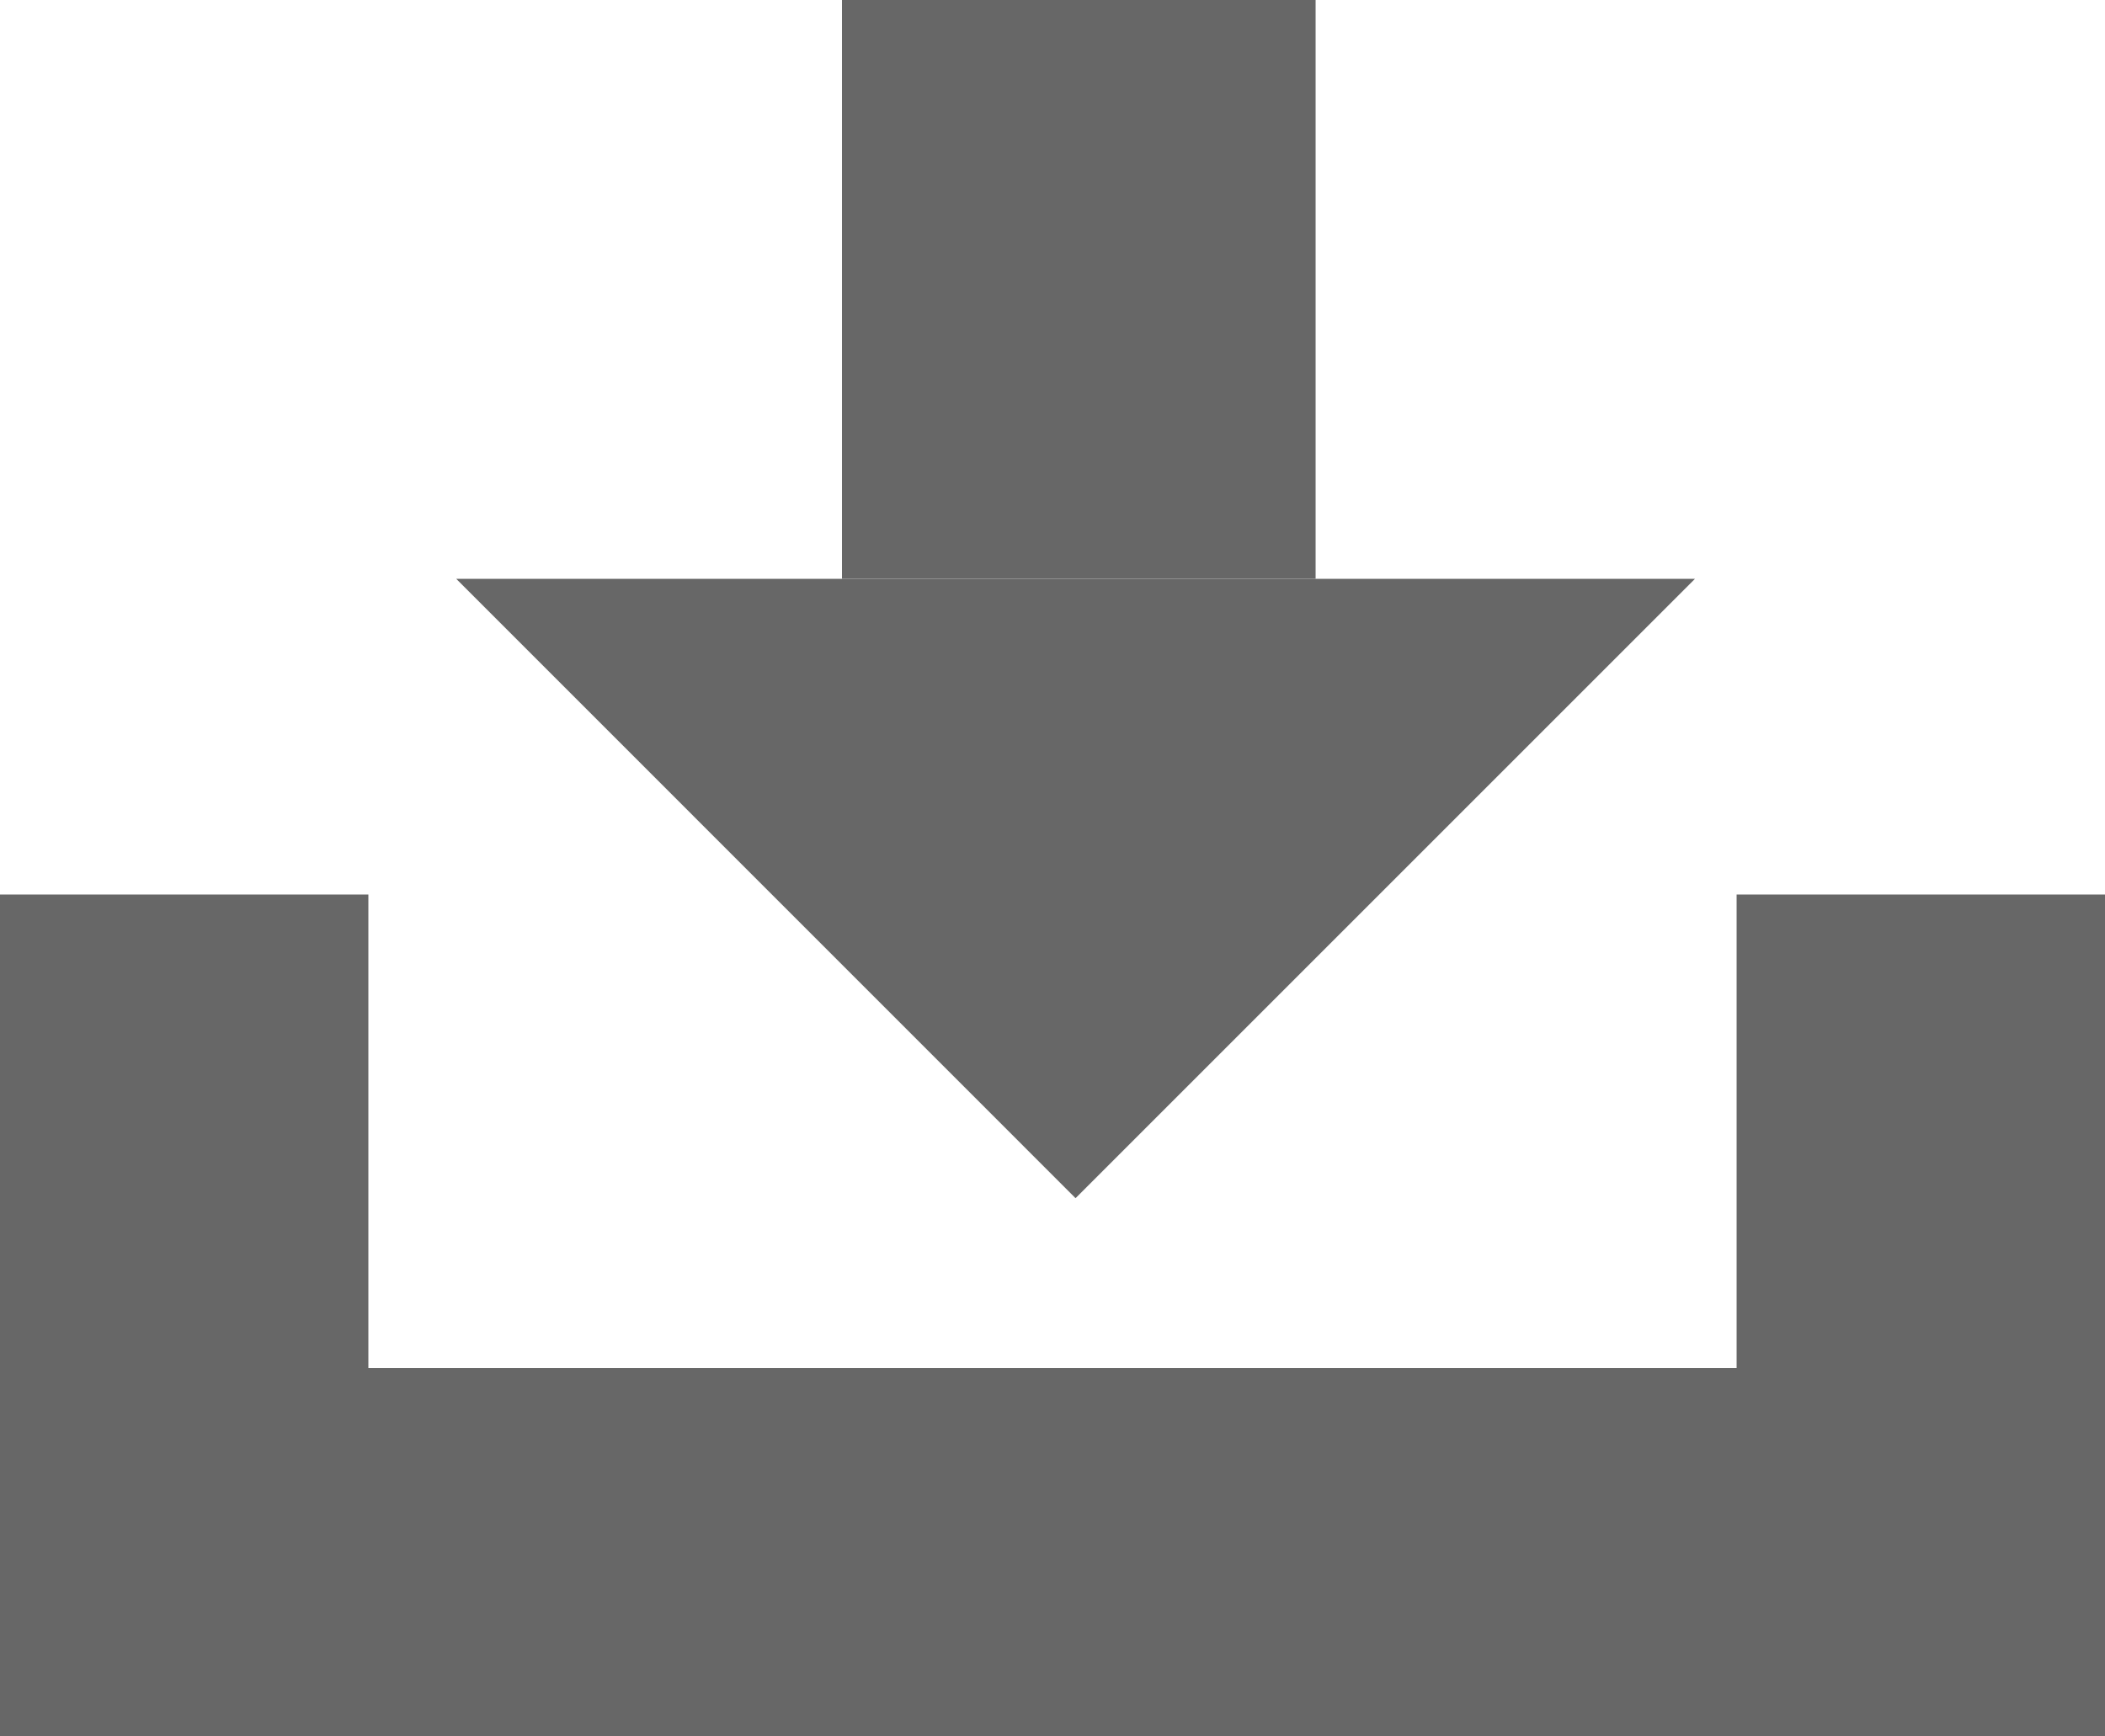 <svg width="40" height="33" xmlns="http://www.w3.org/2000/svg">

 <g>
  <title>background</title>
  <rect fill="none" id="canvas_background" height="402" width="582" y="-1" x="-1"/>
 </g>
 <g>
  <title>Layer 1</title>
  <polygon id="svg_2" points="33,17 33,26 7,26 7,17 0,17 0,33 40,33 40,17  " fill="#676767"/>
  <polygon id="svg_4" points="8.669,11 20.438,22.771 32.209,11   " fill="#676767"/>
  <rect id="svg_6" x="16" width="9" height="11" fill="#676767"/>
 </g>
</svg>